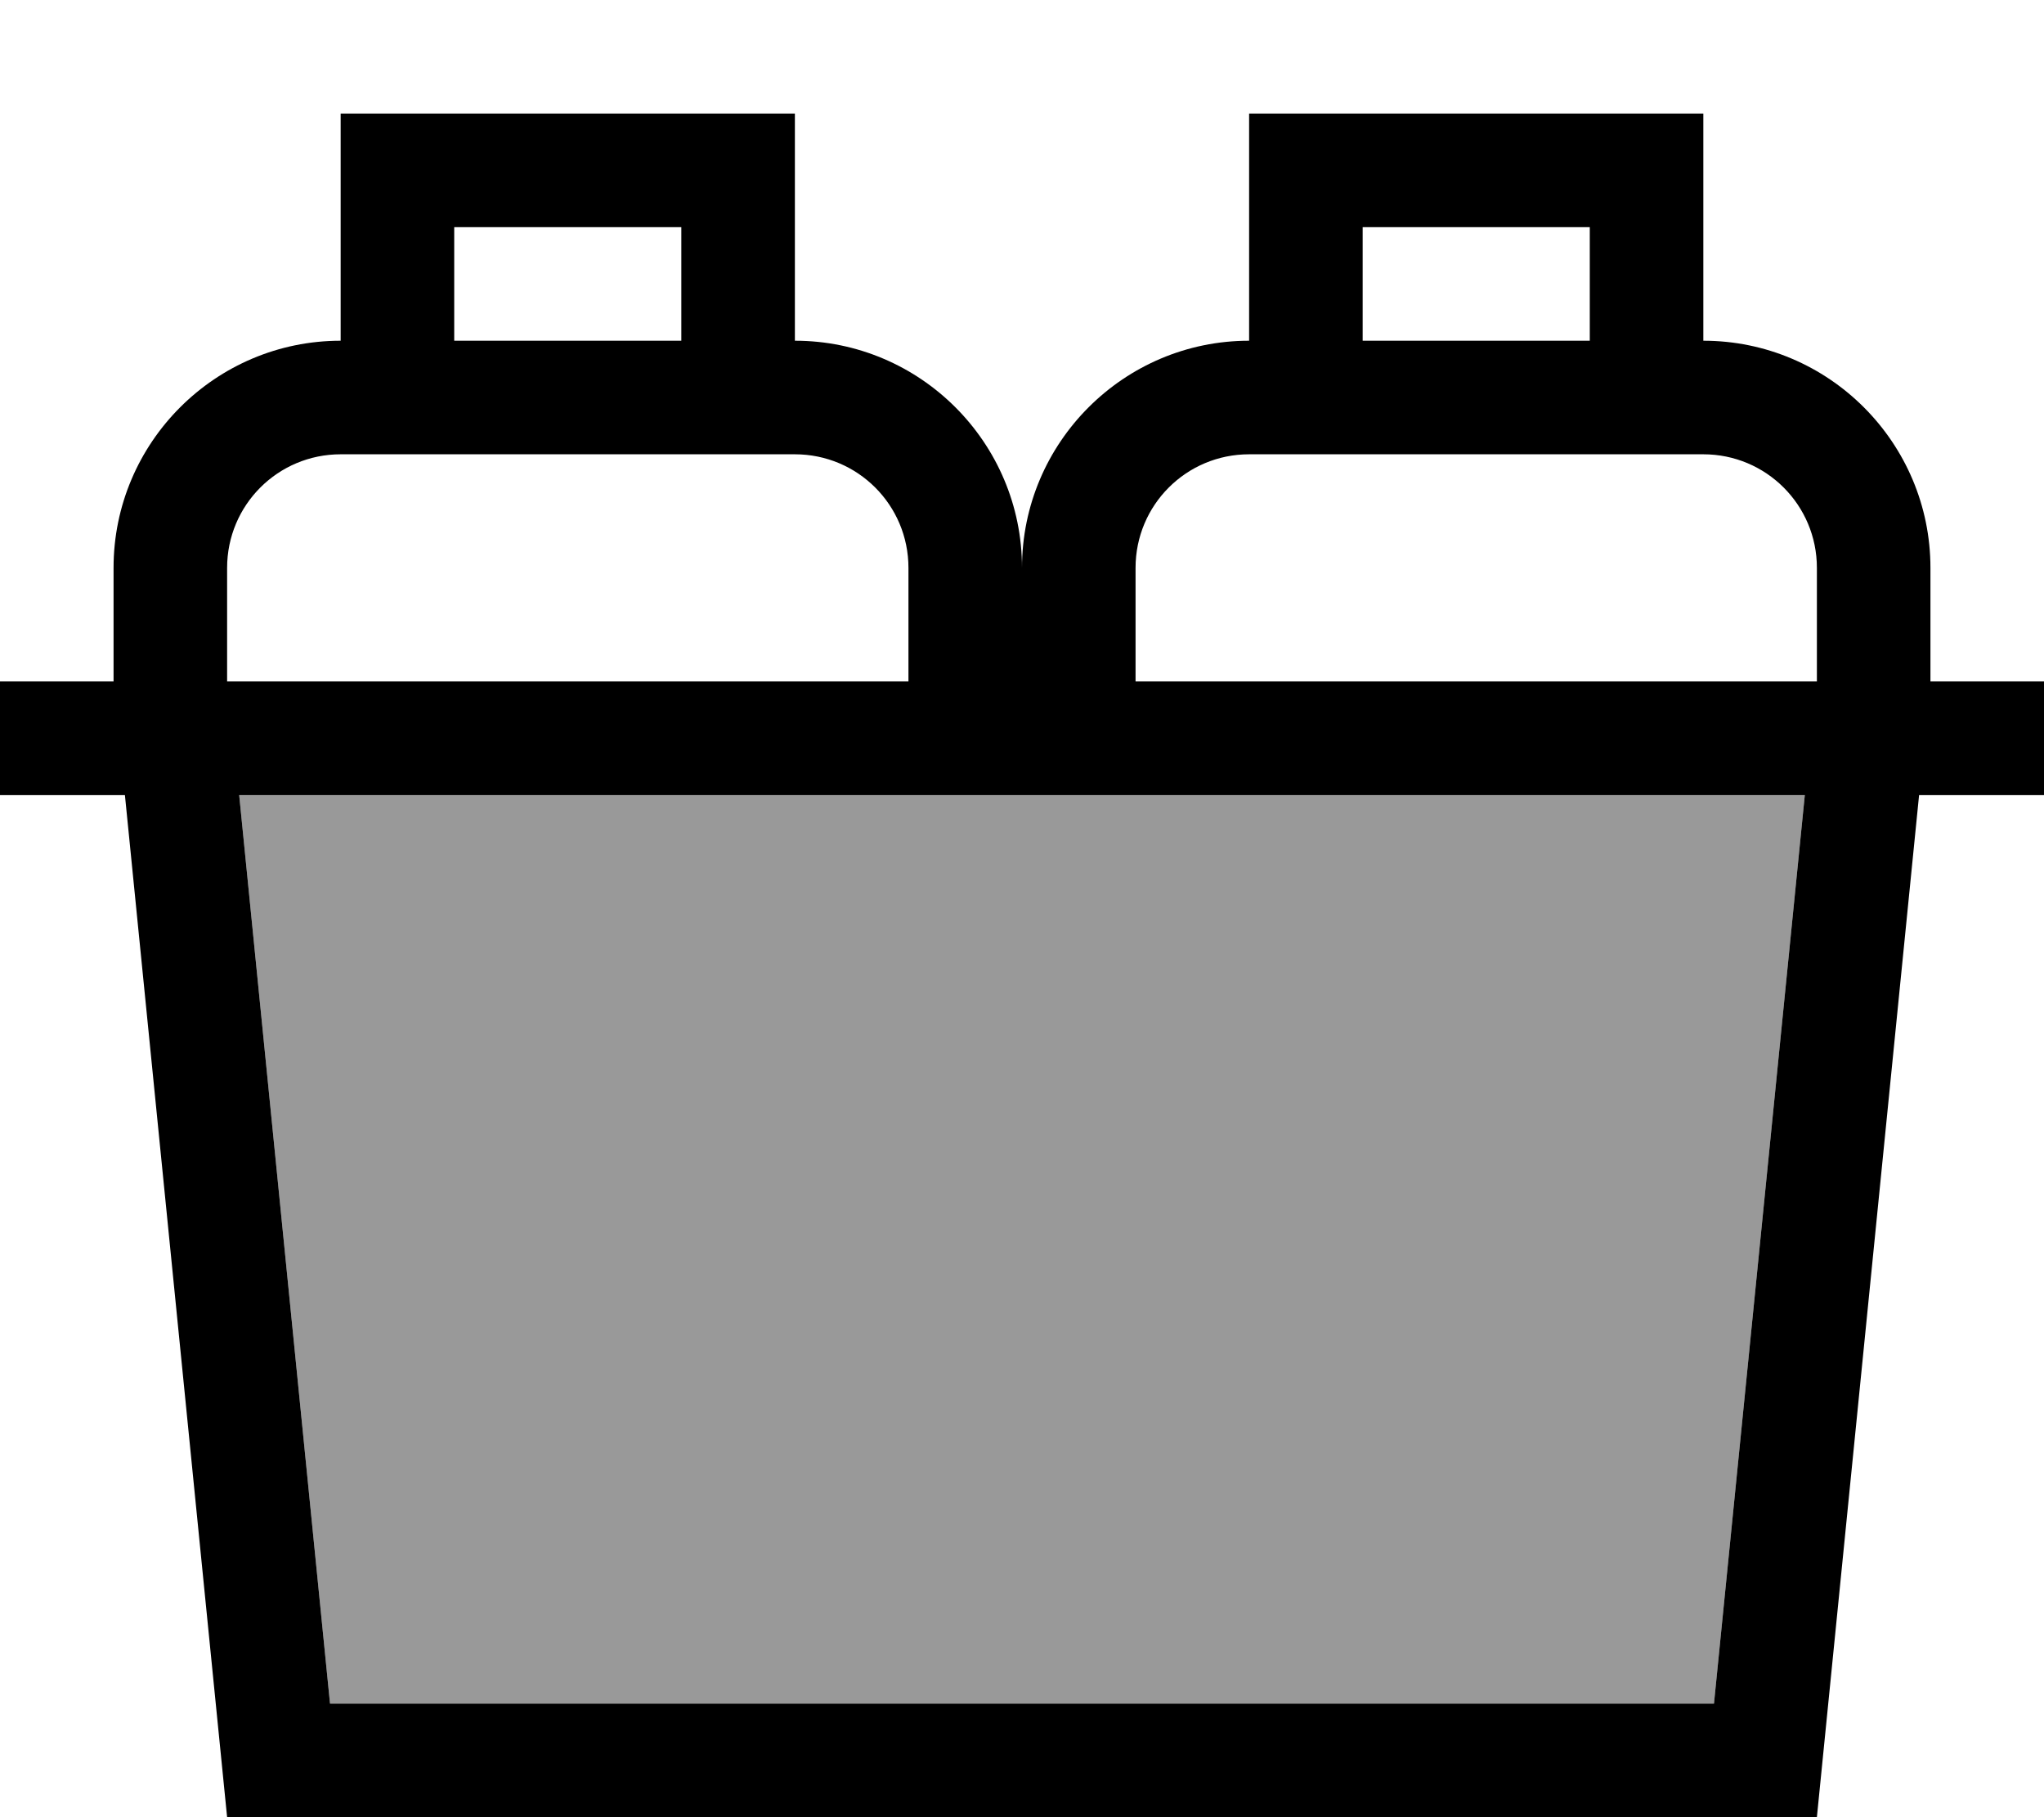 <svg xmlns="http://www.w3.org/2000/svg" viewBox="0 0 576 512"><!--! Font Awesome Pro 7.0.0 by @fontawesome - https://fontawesome.com License - https://fontawesome.com/license (Commercial License) Copyright 2025 Fonticons, Inc. --><path style="fill:currentColor;opacity:.4" d="M67.4 224L93 480 483 480 508.6 224 67.4 224z"/><path style="fill:currentColor;opacity:1" d="M192 64l0 32-64 0 0-32 64 0zM96 64l0 32c-35.3 0-64 28.7-64 64l0 32-32 0 0 32 35.2 0 28.8 288 448 0 28.8-288 35.2 0 0-32-32 0 0-32c0-35.3-28.7-64-64-64l0-64-128 0 0 64c-35.3 0-64 28.7-64 64 0-35.3-28.7-64-64-64l0-64-128 0 0 32zM512 192l-192 0 0-32c0-17.7 14.3-32 32-32l128 0c17.7 0 32 14.3 32 32l0 32zm-256 0l-192 0 0-32c0-17.7 14.3-32 32-32l128 0c17.7 0 32 14.3 32 32l0 32zM448 64l0 32-64 0 0-32 64 0zM93 480L67.4 224 508.6 224 483 480 93 480z"/></svg>
